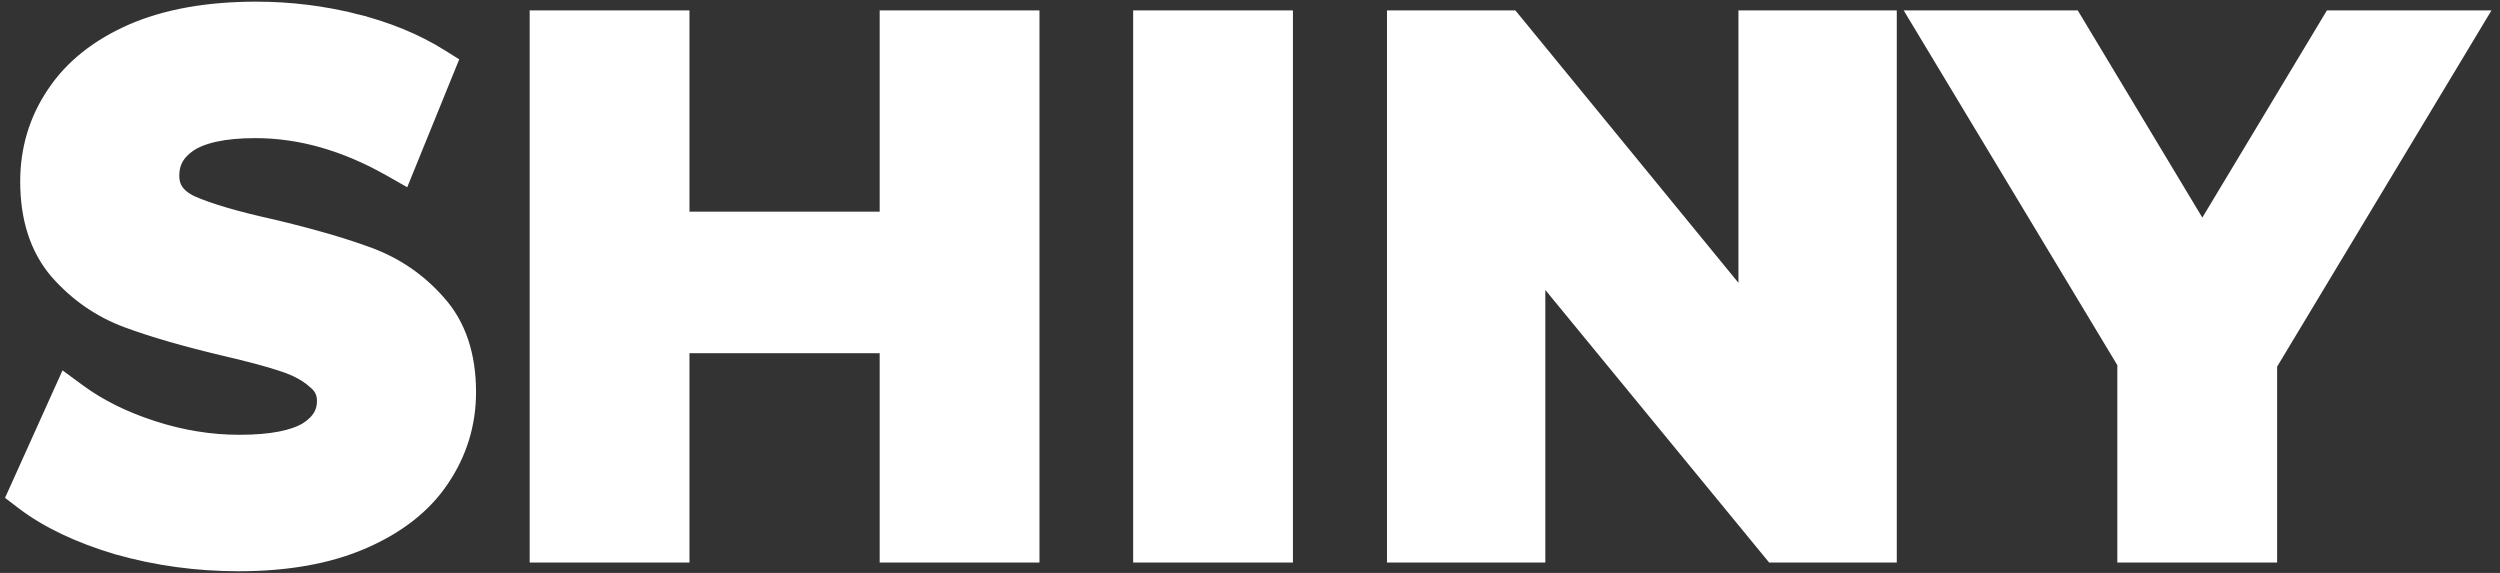 <?xml version="1.0" encoding="UTF-8"?> <svg xmlns="http://www.w3.org/2000/svg" width="240" height="55" viewBox="0 0 240 55" fill="none"><rect x="0" y="0" width="240" height="55" fill="#333333" stroke="none"/><path d="M11.354 52.258L11.361 52.26L11.368 52.262C15.099 53.315 18.947 53.84 22.91 53.84C27.486 53.84 31.432 53.149 34.717 51.728C37.977 50.317 40.479 48.388 42.148 45.91C43.846 43.413 44.7 40.651 44.7 37.65C44.7 34.207 43.787 31.357 41.857 29.215C40.069 27.18 37.902 25.687 35.369 24.743C32.936 23.837 29.836 22.939 26.081 22.047L26.073 22.045L26.066 22.043C22.501 21.256 19.903 20.483 18.223 19.734C17.484 19.372 16.992 18.951 16.682 18.5C16.376 18.053 16.21 17.519 16.21 16.86C16.21 15.541 16.767 14.485 18.011 13.628C19.307 12.767 21.424 12.26 24.52 12.26C28.849 12.26 33.208 13.486 37.607 15.98L38.597 16.542L39.026 15.486L42.526 6.876L42.843 6.098L42.13 5.652C39.788 4.188 37.074 3.078 34.002 2.31L33.762 3.273L34.002 2.31C30.935 1.543 27.797 1.16 24.59 1.16C20.014 1.16 16.068 1.85 12.783 3.272L12.783 3.272L12.778 3.274C9.559 4.689 7.084 6.643 5.418 9.165C3.765 11.622 2.94 14.383 2.94 17.42C2.94 20.86 3.828 23.726 5.701 25.911L5.701 25.911L5.71 25.921C7.542 28.001 9.732 29.521 12.271 30.467C14.704 31.373 17.803 32.271 21.559 33.163L21.559 33.163L21.565 33.164C23.979 33.721 25.857 34.226 27.214 34.679L27.214 34.679L27.223 34.682C28.572 35.117 29.605 35.687 30.363 36.365L30.384 36.383L30.405 36.401C31.108 36.963 31.43 37.636 31.43 38.49C31.43 39.675 30.888 40.663 29.592 41.49C28.288 42.277 26.134 42.74 22.98 42.74C20.196 42.74 17.406 42.291 14.607 41.388C11.799 40.482 9.402 39.291 7.401 37.824L6.406 37.093L5.898 38.219L2.048 46.759L1.722 47.482L2.352 47.964C4.669 49.739 7.683 51.162 11.354 52.258ZM98.789 2H97.789H86.449H85.449V3V21.32H65.189V3V2H64.189H52.849H51.849V3V52V53H52.849H64.189H65.189V52V32.91H85.449V52V53H86.449H97.789H98.789V52V3V2ZM110.782 2H109.782V3V52V53H110.782H122.122H123.122V52V3V2H122.122H110.782ZM181.091 2H180.091H168.891H167.891V3V29.95L145.304 2.366L145.004 2H144.531H135.151H134.151V3V52V53H135.151H146.351H147.351V52V25.043L170.008 52.635L170.308 53H170.781H180.091H181.091V52V3V2ZM211.424 22.829L199.191 2.485L198.899 2H198.334H186.294H184.524L185.437 3.516L204.264 34.778V52V53H205.264H216.604H217.604V52V34.918L236.501 3.516L237.413 2H235.644H224.514H223.948L223.657 2.485L211.424 22.829Z" fill="white" stroke="white" stroke-width="2"></path></svg> 